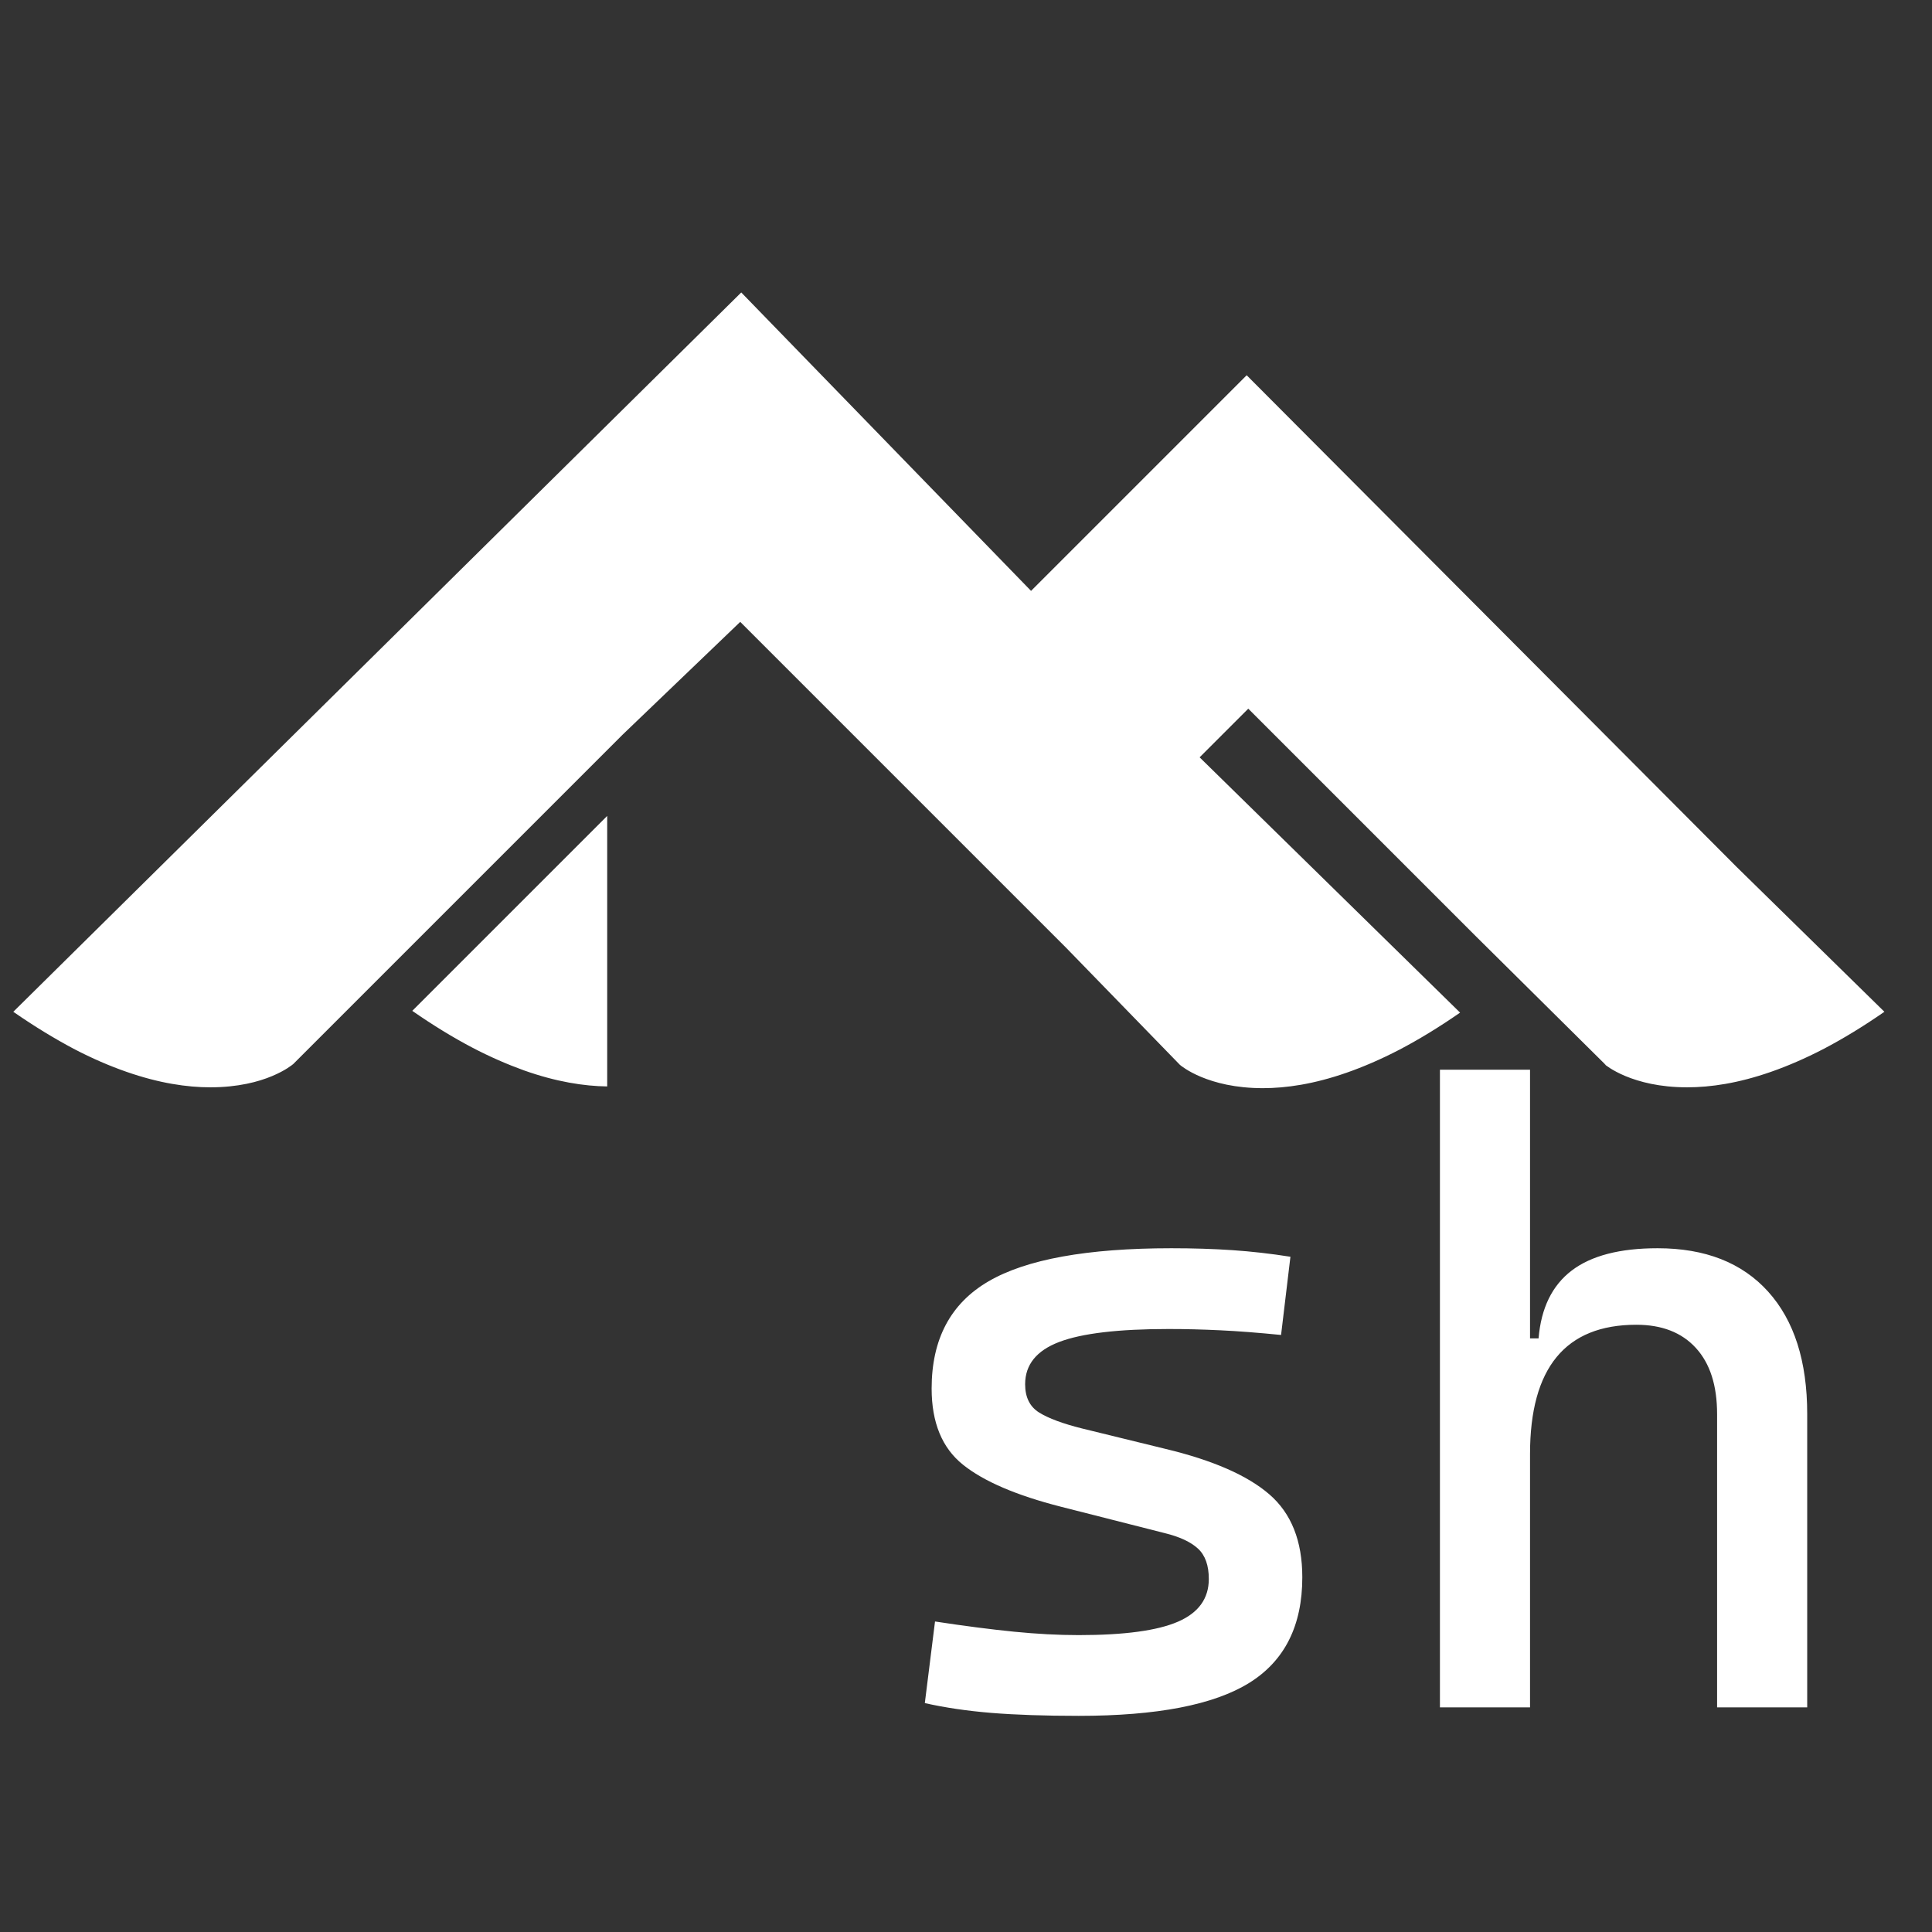 <svg width="140" height="140" version="1.1" xmlns="http://www.w3.org/2000/svg" xmlns:cc="http://creativecommons.org/ns#" xmlns:dc="http://purl.org/dc/elements/1.1/" xmlns:rdf="http://www.w3.org/1999/02/22-rdf-syntax-ns#" xmlns:bx="https://boxy-svg.com">
  <rect width="100%" height="100%" fill="#333333" stroke="none"/>
  <bx:title>Alpine Linux logo</bx:title>
  <g transform="matrix(1.25, 0, 0, -1.25, -291, 570)">
    <path d="M 325.8 394.318 C 325.82 394.301 325.93 394.208 326.133 394.079 C 326.337 393.949 326.635 393.782 327.031 393.617 C 327.426 393.453 327.92 393.29 328.511 393.169 C 329.107 393.047 329.801 392.967 330.611 392.967 C 331.282 392.967 332.021 393.026 332.831 393.167 C 333.643 393.309 334.521 393.534 335.471 393.866 C 336.424 394.199 337.451 394.639 338.541 395.206 C 339.631 395.778 340.801 396.486 342.041 397.346 L 333.471 405.746 L 305.071 434.246 L 292.571 421.746 L 275.771 439.046 L 233.571 397.346 C 234.811 396.486 235.971 395.786 237.061 395.206 C 238.151 394.635 239.181 394.196 240.131 393.866 C 241.082 393.534 241.961 393.309 242.771 393.168 C 243.581 393.026 244.321 392.967 244.991 392.967 C 245.795 392.967 246.491 393.047 247.091 393.169 C 247.687 393.29 248.181 393.453 248.571 393.618 C 248.967 393.782 249.264 393.949 249.468 394.079 C 249.672 394.209 249.782 394.302 249.802 394.319 L 268.902 413.419 L 275.712 419.949 L 294.612 401.049 L 301.202 394.269 C 301.222 394.252 301.332 394.159 301.536 394.03 C 301.74 393.9 302.037 393.733 302.433 393.568 C 302.829 393.404 303.323 393.241 303.913 393.12 C 304.509 392.998 305.213 392.918 306.013 392.918 C 306.683 392.918 307.423 392.977 308.233 393.118 C 309.044 393.26 309.923 393.485 310.873 393.817 C 311.825 394.15 312.853 394.59 313.943 395.157 C 315.033 395.729 316.203 396.437 317.443 397.297 L 302.343 412.097 L 305.163 414.917 L 318.263 401.817 L 325.903 394.247 L 325.8 394.318 Z M 268 408.7 L 256.7 397.4 C 257.92 396.553 259.06 395.86 260.14 395.29 C 261.22 394.723 262.23 394.29 263.17 393.95 C 264.111 393.616 264.98 393.388 265.79 393.24 C 266.594 393.093 267.33 393.027 268 393.018 L 268 408.7 Z" style="fill: rgb(255, 255, 255);"></path>
  </g>
  <path transform="translate(0 10)" d="M 78.167 114.337 C 75.702 114.337 73.591 114.265 71.836 114.123 C 70.081 113.979 68.474 113.742 67.016 113.413 L 67.755 107.499 C 69.912 107.828 71.816 108.073 73.47 108.238 C 75.123 108.402 76.689 108.486 78.167 108.486 C 81.473 108.486 83.87 108.161 85.36 107.514 C 86.849 106.868 87.595 105.836 87.595 104.419 C 87.595 103.434 87.333 102.699 86.808 102.217 C 86.283 101.733 85.479 101.359 84.391 101.093 L 76.874 99.182 C 73.65 98.36 71.282 97.344 69.772 96.131 C 68.265 94.921 67.51 93.083 67.51 90.618 C 67.51 87.044 68.88 84.458 71.622 82.856 C 74.364 81.254 78.782 80.452 84.882 80.452 C 86.464 80.452 87.937 80.499 89.303 80.591 C 90.67 80.684 92.072 80.841 93.509 81.069 L 92.831 86.736 C 91.166 86.571 89.699 86.458 88.426 86.398 C 87.153 86.337 85.909 86.305 84.697 86.305 C 81.042 86.305 78.393 86.618 76.75 87.245 C 75.108 87.871 74.285 88.892 74.285 90.309 C 74.285 91.253 74.625 91.938 75.304 92.36 C 75.982 92.781 77.018 93.164 78.413 93.513 L 84.451 94.991 C 87.881 95.814 90.391 96.911 91.984 98.288 C 93.575 99.664 94.37 101.665 94.37 104.295 C 94.37 107.807 93.086 110.358 90.519 111.951 C 87.953 113.542 83.834 114.337 78.167 114.337 Z M 124.427 113.722 L 124.427 92.465 C 124.427 90.393 123.914 88.795 122.886 87.675 C 121.861 86.555 120.423 85.997 118.574 85.997 C 113.439 85.997 110.872 89.119 110.872 95.363 L 108.964 86.983 L 111.49 86.983 C 111.674 84.787 112.474 83.149 113.891 82.069 C 115.309 80.99 117.382 80.452 120.115 80.452 C 123.564 80.452 126.234 81.499 128.125 83.595 C 130.013 85.688 130.957 88.646 130.957 92.465 L 130.957 113.722 L 124.427 113.722 Z M 104.343 113.722 L 104.343 67.514 L 110.872 67.514 L 110.872 113.722 L 104.343 113.722 Z" style="fill: rgb(255, 255, 255); text-wrap-mode: nowrap;"></path>
</svg>
